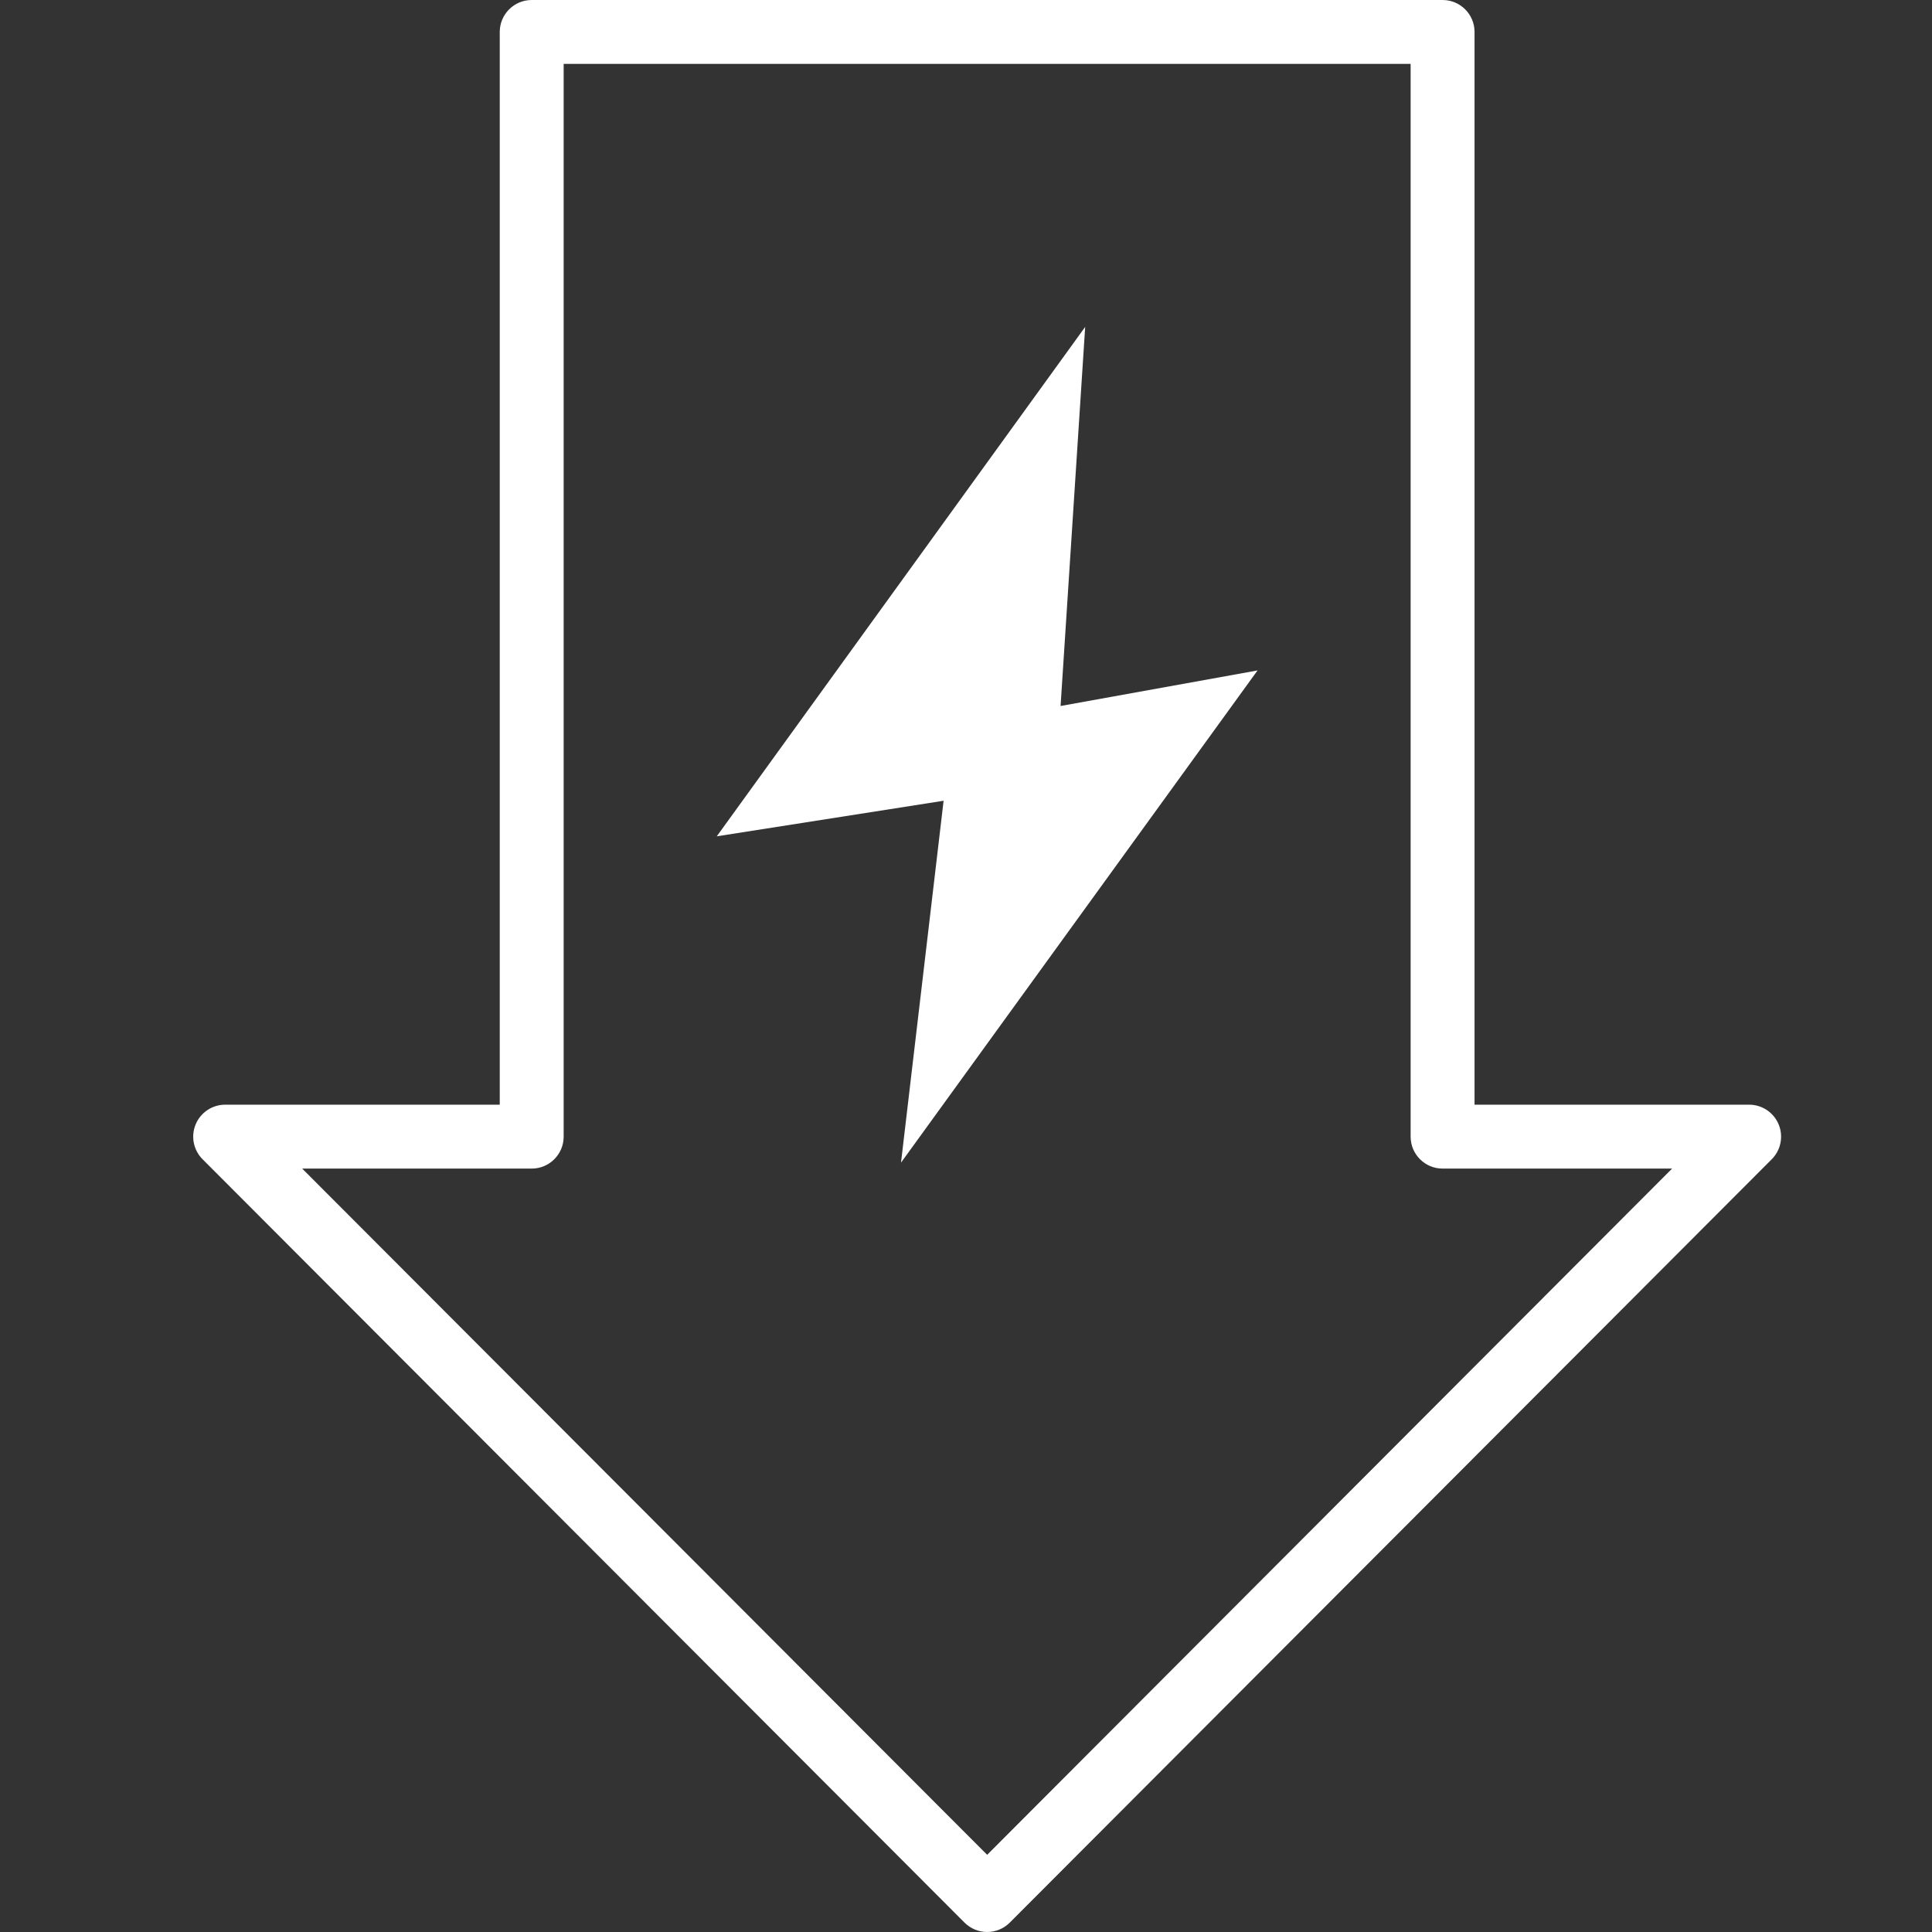 <svg width="64" height="64" viewBox="0 0 64 64" fill="none" xmlns="http://www.w3.org/2000/svg">
<rect x="0" y="0" width="64" height="64" fill="#333333" stroke="none"/>
<path fill-rule="evenodd" clip-rule="evenodd" d="M16.555 1.058C16.555 0.474 17.029 -0 17.613 -0H47.788C48.373 -0 48.846 0.474 48.846 1.058V36.594H57.942C58.37 36.594 58.756 36.852 58.92 37.247C59.084 37.642 58.994 38.098 58.692 38.401L33.45 63.689C33.251 63.888 32.982 64 32.701 64C32.42 64 32.15 63.888 31.951 63.689L6.71 38.401C6.407 38.098 6.317 37.642 6.481 37.247C6.645 36.852 7.031 36.594 7.459 36.594H16.555V1.058ZM18.672 2.117V37.653C18.672 38.237 18.198 38.711 17.613 38.711H10.011L32.701 61.443L55.39 38.711H47.788C47.203 38.711 46.729 38.237 46.729 37.653V2.117H18.672Z" fill="white"/>
<path fill-rule="evenodd" clip-rule="evenodd" d="M35.948 10.829L23.744 27.704L31.258 26.526L29.847 38.514L41.658 22.209L35.133 23.387L35.948 10.829Z" fill="white"/>
</svg>

